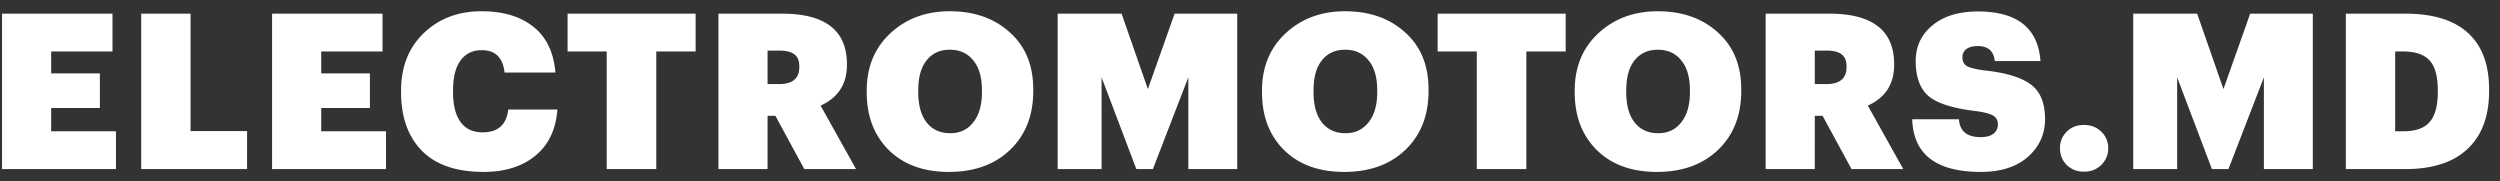 <svg width="207" height="15" fill="none" xmlns="http://www.w3.org/2000/svg"><rect width="100%" height="100%" fill="#333333" stroke="none"/><path d="M.17 1.13h9.144v3.132H4.238V6.08H8.27v2.862H4.238v1.926h5.364V14H.17V1.13zm11.522 0h4.086v9.72h4.68V14h-8.766V1.13zm10.837 0h9.144v3.132h-5.076V6.08h4.032v2.862h-4.032v1.926h5.364V14h-9.432V1.13zm17.52 13.104c-2.268 0-3.978-.588-5.13-1.764-1.14-1.176-1.71-2.784-1.71-4.824v-.144c0-1.968.624-3.552 1.872-4.752 1.26-1.212 2.856-1.818 4.788-1.818 1.788 0 3.216.426 4.284 1.278 1.08.84 1.692 2.106 1.836 3.798h-4.212c-.132-1.236-.762-1.854-1.89-1.854-.756 0-1.344.288-1.764.864-.408.564-.612 1.386-.612 2.466v.144c0 1.08.21 1.908.63 2.484.42.564 1.026.846 1.818.846 1.272 0 1.98-.63 2.124-1.89h4.068c-.12 1.656-.732 2.934-1.836 3.834-1.092.888-2.514 1.332-4.266 1.332zm10.186-9.972h-3.24V1.13h10.602v3.132H54.34V14h-4.104V4.262zm9.25-3.132h5.257c3.588 0 5.382 1.392 5.382 4.176v.072c0 1.584-.726 2.706-2.178 3.366L70.88 14h-4.284l-2.394-4.41h-.648V14h-4.068V1.13zm5.023 5.832c1.116 0 1.674-.468 1.674-1.404v-.072c0-.456-.138-.786-.414-.99-.264-.204-.678-.306-1.242-.306h-.972v2.772h.954zm14.17 4.068c.803 0 1.44-.3 1.907-.9.48-.6.72-1.434.72-2.502v-.144c0-1.08-.24-1.908-.72-2.484-.468-.588-1.116-.882-1.944-.882-.804 0-1.44.288-1.908.864-.468.576-.702 1.41-.702 2.502v.144c0 1.092.234 1.932.702 2.52.468.588 1.116.882 1.944.882zm-.109 3.204c-2.088 0-3.744-.6-4.968-1.8-1.224-1.212-1.836-2.808-1.836-4.788v-.144c0-1.956.654-3.54 1.962-4.752C75.035 1.538 76.673.932 78.641.932c2.028 0 3.684.582 4.968 1.746 1.296 1.152 1.944 2.724 1.944 4.716v.144c0 2.016-.636 3.636-1.908 4.86-1.272 1.224-2.964 1.836-5.076 1.836zM87.575 1.13h5.292l2.178 6.246 2.214-6.246h5.184V14h-4.05V6.404L95.459 14H94.09l-2.88-7.596V14h-3.636V1.13zm23.832 9.9c.804 0 1.44-.3 1.908-.9.48-.6.72-1.434.72-2.502v-.144c0-1.08-.24-1.908-.72-2.484-.468-.588-1.116-.882-1.944-.882-.804 0-1.44.288-1.908.864-.468.576-.702 1.41-.702 2.502v.144c0 1.092.234 1.932.702 2.52.468.588 1.116.882 1.944.882zm-.108 3.204c-2.088 0-3.744-.6-4.968-1.8-1.224-1.212-1.836-2.808-1.836-4.788v-.144c0-1.956.654-3.54 1.962-4.752 1.308-1.212 2.946-1.818 4.914-1.818 2.028 0 3.684.582 4.968 1.746 1.296 1.152 1.944 2.724 1.944 4.716v.144c0 2.016-.636 3.636-1.908 4.86-1.272 1.224-2.964 1.836-5.076 1.836zm10.978-9.972h-3.24V1.13h10.602v3.132h-3.258V14h-4.104V4.262zm15.022 6.768c.804 0 1.44-.3 1.908-.9.48-.6.72-1.434.72-2.502v-.144c0-1.08-.24-1.908-.72-2.484-.468-.588-1.116-.882-1.944-.882-.804 0-1.44.288-1.908.864-.468.576-.702 1.41-.702 2.502v.144c0 1.092.234 1.932.702 2.52.468.588 1.116.882 1.944.882zm-.108 3.204c-2.088 0-3.744-.6-4.968-1.8-1.224-1.212-1.836-2.808-1.836-4.788v-.144c0-1.956.654-3.54 1.962-4.752 1.308-1.212 2.946-1.818 4.914-1.818 2.028 0 3.684.582 4.968 1.746 1.296 1.152 1.944 2.724 1.944 4.716v.144c0 2.016-.636 3.636-1.908 4.86-1.272 1.224-2.964 1.836-5.076 1.836zm9.005-13.104h5.256c3.588 0 5.382 1.392 5.382 4.176v.072c0 1.584-.726 2.706-2.178 3.366L157.59 14h-4.284l-2.394-4.41h-.648V14h-4.068V1.13zm5.022 5.832c1.116 0 1.674-.468 1.674-1.404v-.072c0-.456-.138-.786-.414-.99-.264-.204-.678-.306-1.242-.306h-.972v2.772h.954zm12.784 7.272c-3.684 0-5.574-1.452-5.67-4.356h3.87c.06.984.66 1.476 1.8 1.476.468 0 .822-.096 1.062-.288a.94.94 0 00.36-.774c0-.324-.132-.564-.396-.72-.252-.156-.732-.282-1.44-.378-1.86-.216-3.156-.624-3.888-1.224-.72-.612-1.08-1.584-1.08-2.916 0-1.212.462-2.196 1.386-2.952.924-.768 2.178-1.152 3.762-1.152 3.252 0 4.98 1.368 5.184 4.104h-3.78c-.096-.828-.564-1.242-1.404-1.242-.408 0-.726.084-.954.252a.82.82 0 00-.324.684c0 .324.12.564.36.72.252.144.732.264 1.44.36 1.74.18 3.012.558 3.816 1.134.816.576 1.224 1.542 1.224 2.898 0 1.248-.474 2.292-1.422 3.132-.948.828-2.25 1.242-3.906 1.242zm8.544-.018c-.564 0-1.038-.186-1.422-.558a1.92 1.92 0 01-.558-1.386c0-.54.186-.996.558-1.368.372-.372.846-.558 1.422-.558s1.056.186 1.44.558c.384.372.576.828.576 1.368a1.89 1.89 0 01-.576 1.386c-.384.372-.864.558-1.44.558zm4.086-13.086h5.292l2.178 6.246 2.214-6.246h5.184V14h-4.05V6.404L184.516 14h-1.368l-2.88-7.596V14h-3.636V1.13zm22.374 9.738c1.008 0 1.734-.258 2.178-.774.444-.516.666-1.338.666-2.466v-.144c0-1.164-.228-1.992-.684-2.484-.456-.492-1.182-.738-2.178-.738h-.666v6.606h.684zm-4.77-9.738h4.914c2.304 0 4.038.534 5.202 1.602 1.164 1.056 1.746 2.616 1.746 4.68v.126c0 2.076-.594 3.672-1.782 4.788C203.14 13.442 201.418 14 199.15 14h-4.914V1.13z" fill="#fff"/></svg>